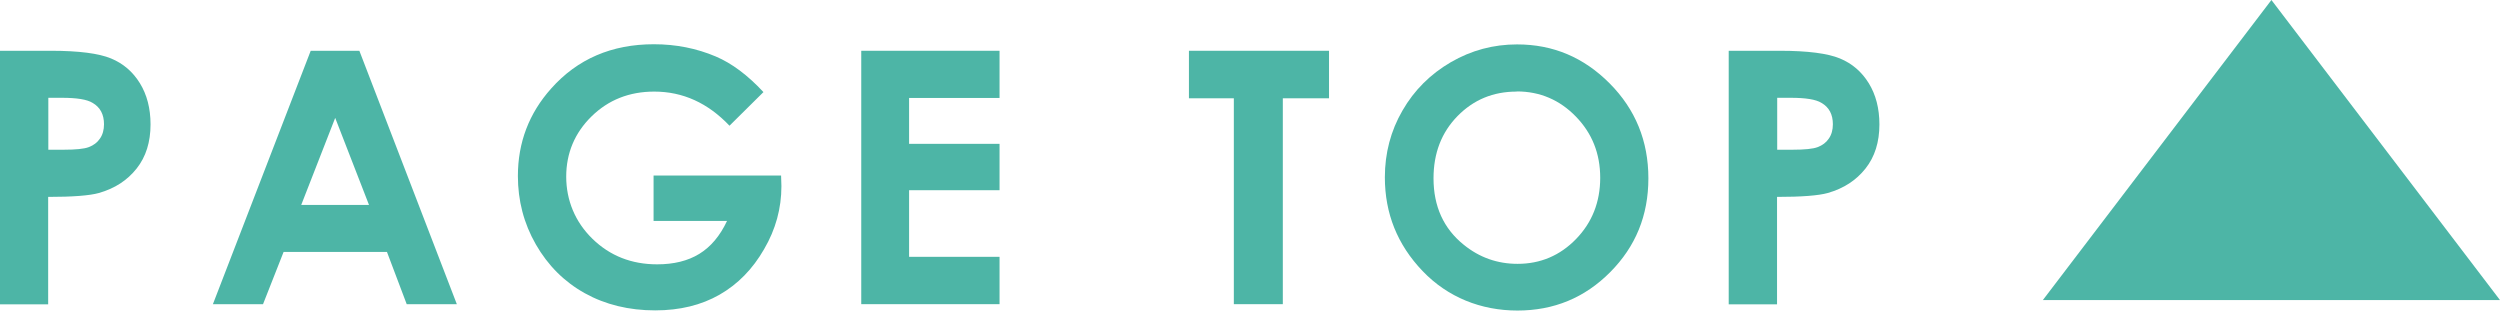 <?xml version="1.0" encoding="UTF-8"?>
<svg id="_レイヤー_2" data-name="レイヤー 2" xmlns="http://www.w3.org/2000/svg" viewBox="0 0 153.12 19.02">
  <defs>
    <style>
      .cls-1 {
        fill: #4db5a6;
      }
    </style>
  </defs>
  <g id="menu">
    <g>
      <g>
        <path class="cls-1" d="M0,3.11h3.13c1.7,0,2.92.16,3.67.47s1.34.82,1.77,1.52c.43.7.65,1.54.65,2.52,0,1.08-.28,1.98-.85,2.7s-1.33,1.22-2.31,1.5c-.57.16-1.61.24-3.11.24v6.58H0V3.11ZM2.96,9.17h.94c.74,0,1.25-.05,1.54-.16.29-.11.52-.28.68-.52.17-.24.25-.54.25-.88,0-.6-.23-1.04-.7-1.31-.34-.21-.96-.31-1.88-.31h-.83v3.19Z"/>
        <path class="cls-1" d="M19.01,3.11h3l5.97,15.52h-3.07l-1.21-3.2h-6.33l-1.26,3.2h-3.07l5.99-15.52ZM20.53,7.22l-2.08,5.33h4.15l-2.07-5.33Z"/>
        <path class="cls-1" d="M46.76,5.64l-2.08,2.06c-1.32-1.39-2.85-2.09-4.61-2.09-1.53,0-2.81.51-3.84,1.52-1.03,1.01-1.55,2.25-1.55,3.69s.54,2.77,1.61,3.81c1.07,1.04,2.39,1.56,3.96,1.56,1.02,0,1.88-.21,2.58-.64.7-.43,1.27-1.1,1.7-2.02h-4.5v-2.78h7.81l.02.65c0,1.36-.35,2.65-1.06,3.86-.7,1.22-1.61,2.15-2.73,2.79-1.12.64-2.43.96-3.94.96-1.61,0-3.05-.35-4.31-1.05-1.26-.7-2.26-1.7-3-2.99-.74-1.29-1.1-2.69-1.1-4.19,0-2.05.68-3.84,2.04-5.36,1.61-1.81,3.71-2.71,6.29-2.71,1.35,0,2.61.25,3.79.75.99.42,1.96,1.15,2.91,2.17Z"/>
        <path class="cls-1" d="M52.75,3.11h8.47v2.89h-5.54v2.81h5.54v2.84h-5.54v4.08h5.54v2.9h-8.47V3.11Z"/>
        <path class="cls-1" d="M72.82,3.11h8.58v2.91h-2.83v12.61h-3V6.02h-2.75v-2.91Z"/>
        <path class="cls-1" d="M92.92,2.72c2.2,0,4.08.79,5.67,2.39,1.58,1.59,2.37,3.53,2.37,5.81s-.78,4.18-2.34,5.75c-1.56,1.57-3.45,2.35-5.68,2.35s-4.27-.81-5.81-2.42c-1.54-1.61-2.31-3.52-2.31-5.74,0-1.48.36-2.85,1.08-4.09.72-1.25,1.71-2.23,2.96-2.96,1.26-.73,2.61-1.09,4.06-1.09ZM92.89,5.61c-1.44,0-2.64.5-3.62,1.5-.98,1-1.47,2.27-1.47,3.81,0,1.72.62,3.08,1.85,4.07.96.78,2.06,1.17,3.3,1.17,1.4,0,2.6-.51,3.58-1.52s1.48-2.26,1.48-3.75-.5-2.73-1.49-3.75c-.99-1.02-2.2-1.54-3.62-1.54Z"/>
        <path class="cls-1" d="M105.89,3.11h3.13c1.7,0,2.92.16,3.67.47s1.34.82,1.77,1.52c.43.7.65,1.54.65,2.52,0,1.08-.28,1.98-.85,2.7s-1.33,1.22-2.31,1.5c-.57.16-1.61.24-3.11.24v6.58h-2.96V3.11ZM108.85,9.17h.94c.74,0,1.25-.05,1.54-.16.29-.11.52-.28.68-.52.17-.24.25-.54.25-.88,0-.6-.23-1.04-.7-1.31-.34-.21-.96-.31-1.88-.31h-.83v3.19Z"/>
      </g>
      <polygon class="cls-1" points="153.12 18.38 125.12 18.38 139.12 0 153.12 18.38"/>
    </g>
  </g>
</svg>